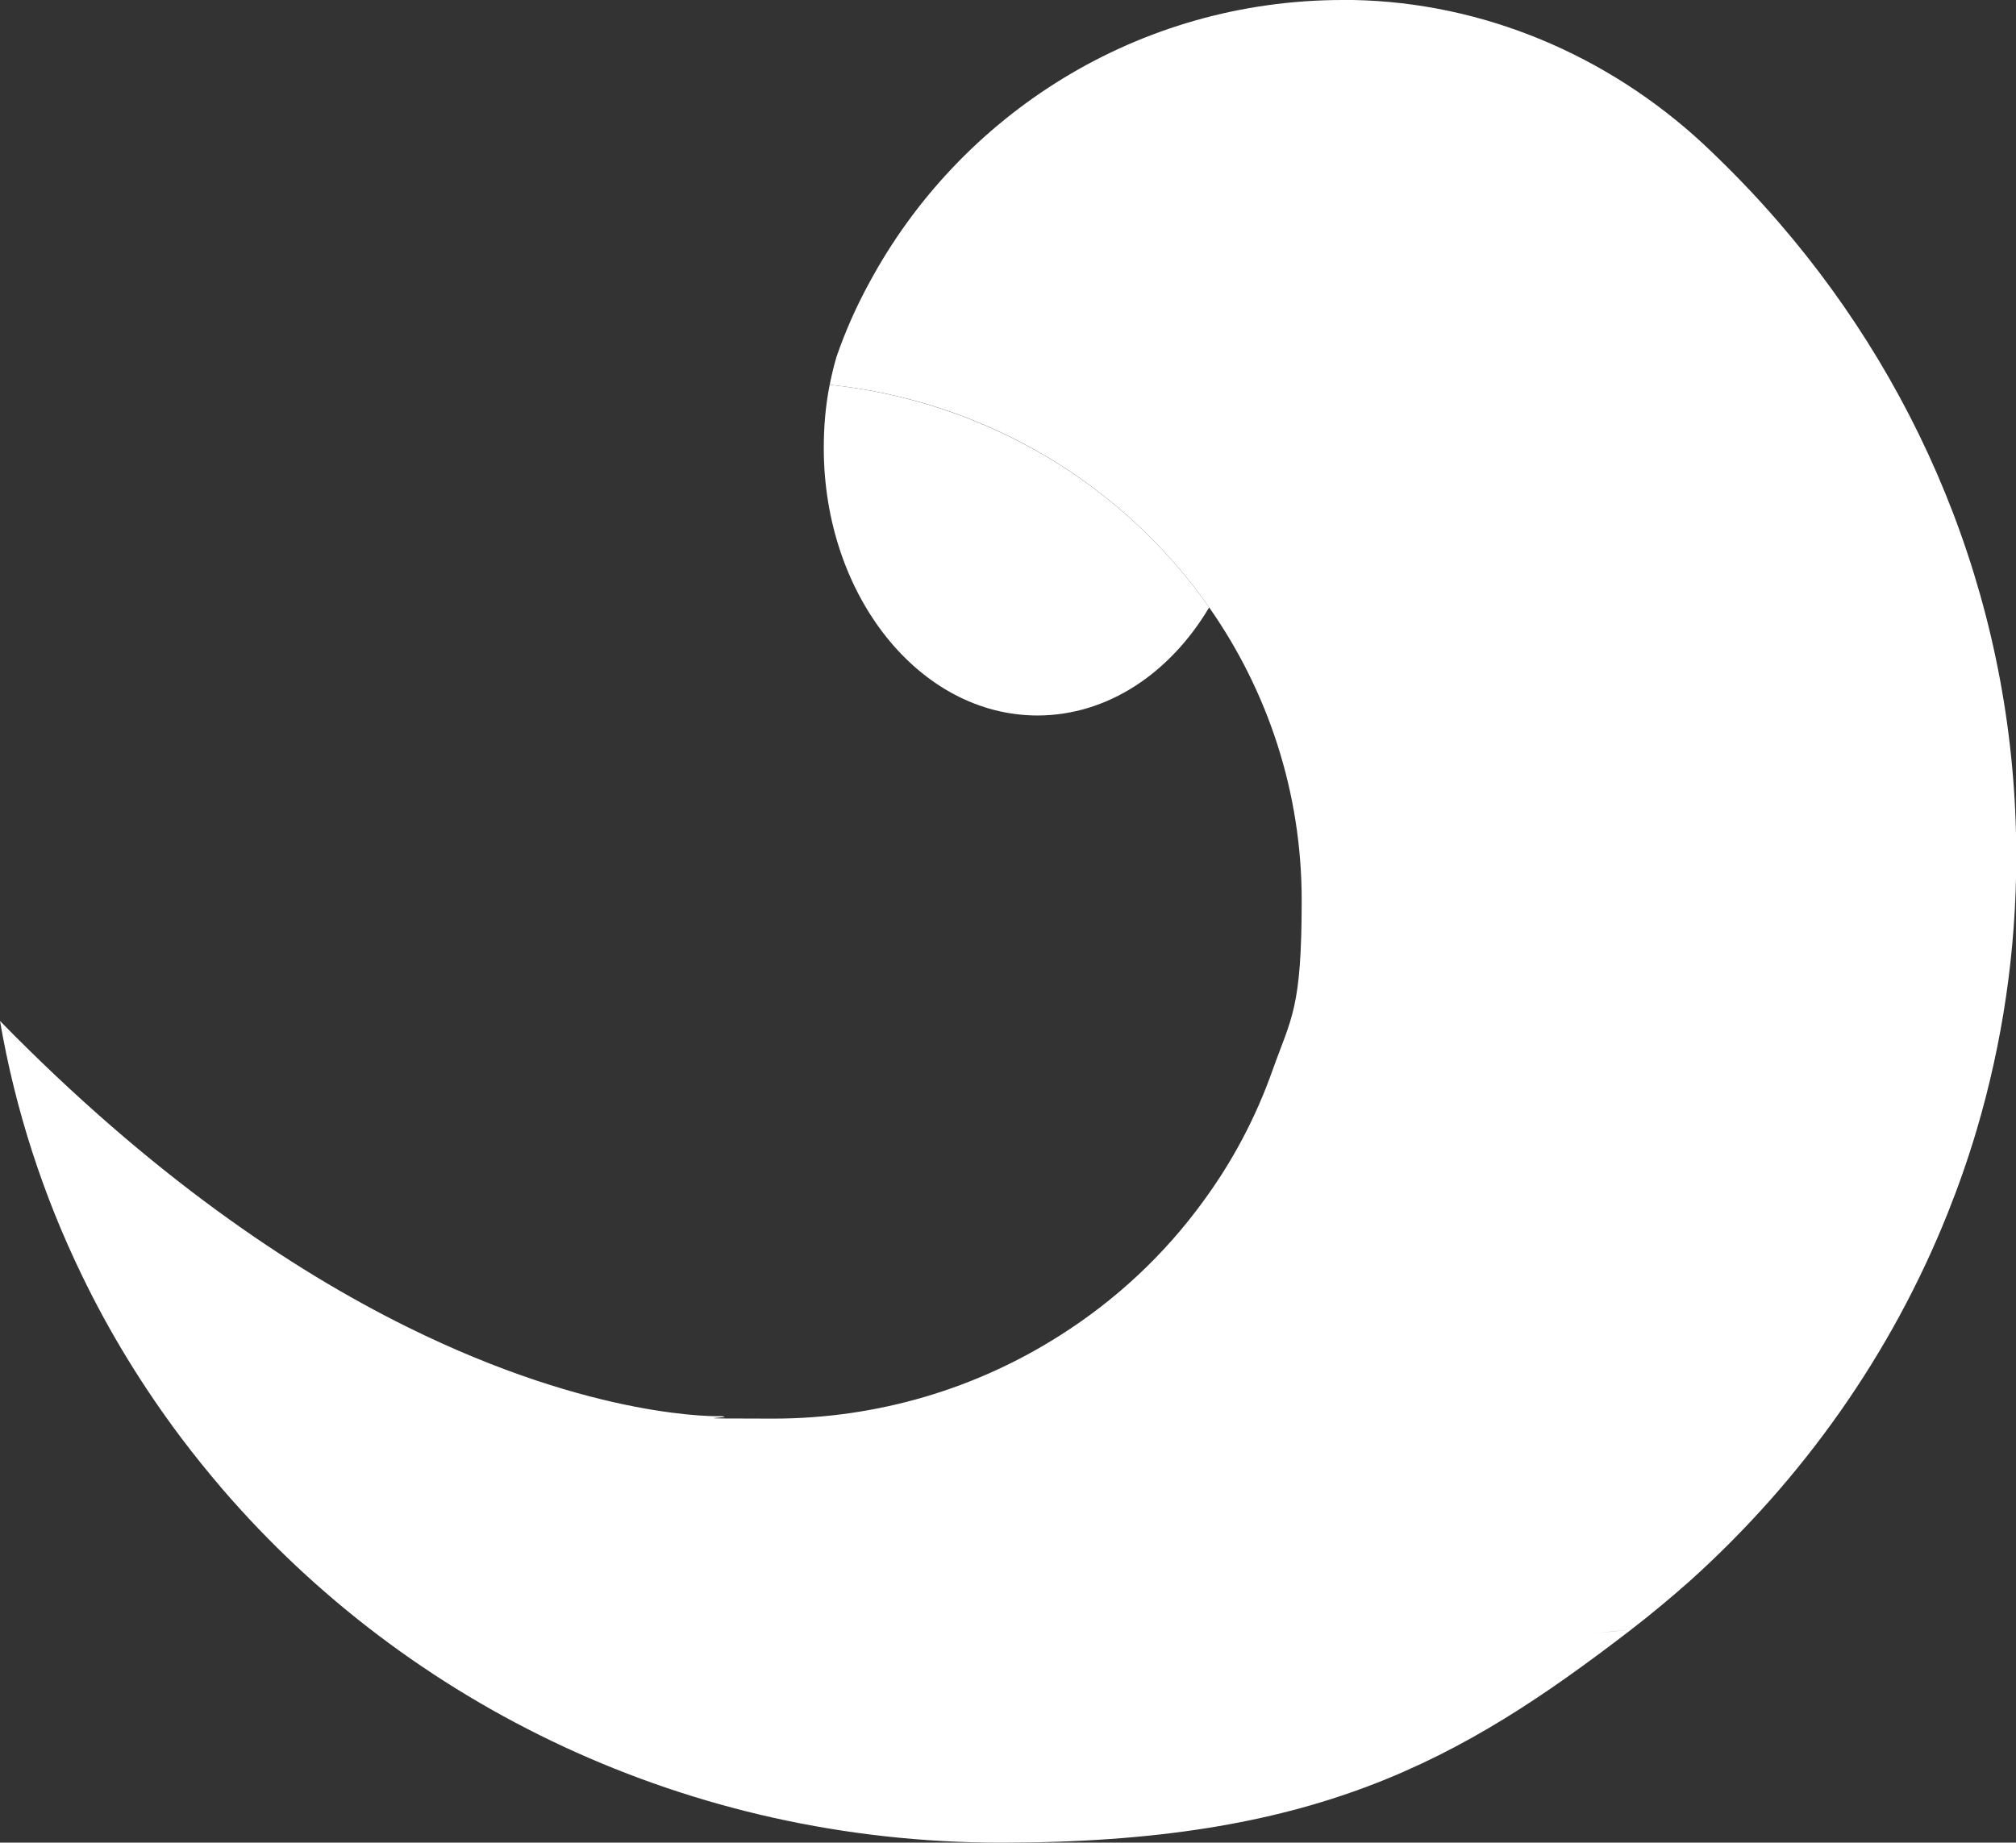 <?xml version="1.0" encoding="UTF-8"?>
<svg id="_레이어_2" xmlns="http://www.w3.org/2000/svg" xmlns:xlink="http://www.w3.org/1999/xlink" version="1.1" viewBox="0 0 749.6 685.3">
  <rect x="0" y="0" width="749.6" height="685.3" fill="#333333" stroke="none"/>
  <!-- Generator: Adobe Illustrator 29.2.0, SVG Export Plug-In . SVG Version: 2.1.0 Build 108)  -->
  <defs>
    <style>
      .st0 {
        fill: #fff;
      }
    </style>
  </defs>
  <path class="st0" d="M385.7,266.1c26.2,0,49.4-15.8,63.9-40.2-31.7-45.3-82.5-76.6-141.1-82.8h0c-1.5,7.5-2.2,15.4-2.2,23.5,0,54.9,35.6,99.5,79.5,99.5Z"/>
  <path class="st0" d="M661.3,82.6h0s0,0,0,0c-8.8-10.2-18.2-19.9-28-29.1C597.7,20.5,551.5.9,503.1,0c-1.2,0-2.5,0-3.8,0-76.2,0-142.4,42.6-176.1,105.2-4.8,8.8-8.9,18-12.2,27.6-1,3.4-1.8,6.8-2.5,10.3,58.6,6.1,109.4,37.5,141.1,82.8,21.7,31,34.4,68.5,34.4,108.9s-3.8,43.5-10.9,63.4c-6.2,17.5-14.9,33.9-25.8,48.7-14.4,19.8-32.5,36.7-53.4,49.9-30.7,19.5-67.3,30.8-106.5,30.8s-12.7-.3-19-.9c-.3,0-46.6,1.7-117.2-33.3-43-21.3-95.1-56.3-151.2-113.7,5.7,33.2,16.1,65,30.4,94.5q21.2,13.8,0,0c10.3,21.4,22.8,41.7,37,60.6,4.9,6.5,10,12.8,15.3,19,69.2,80.4,173.2,131.5,289.5,131.5s170-29.7,234.4-79.3c-4.2.5-8.7,1-13.4,1.4,4.7-.5,9.2-.9,13.4-1.4,7.5-5.8,14.7-11.8,21.7-18,41.8-37.6,74.9-84.2,95.9-136.8q-33.5,29.5,0,0c4-10,7.6-20.3,10.7-30.7,9.6-32.4,14.8-66.6,14.8-102,0-89.8-33.2-172.1-88.4-235.9Z"/>
  <polygon class="st0" points="268.4 526.7 268.4 526.7 268.4 526.7 268.4 526.7"/>
</svg>